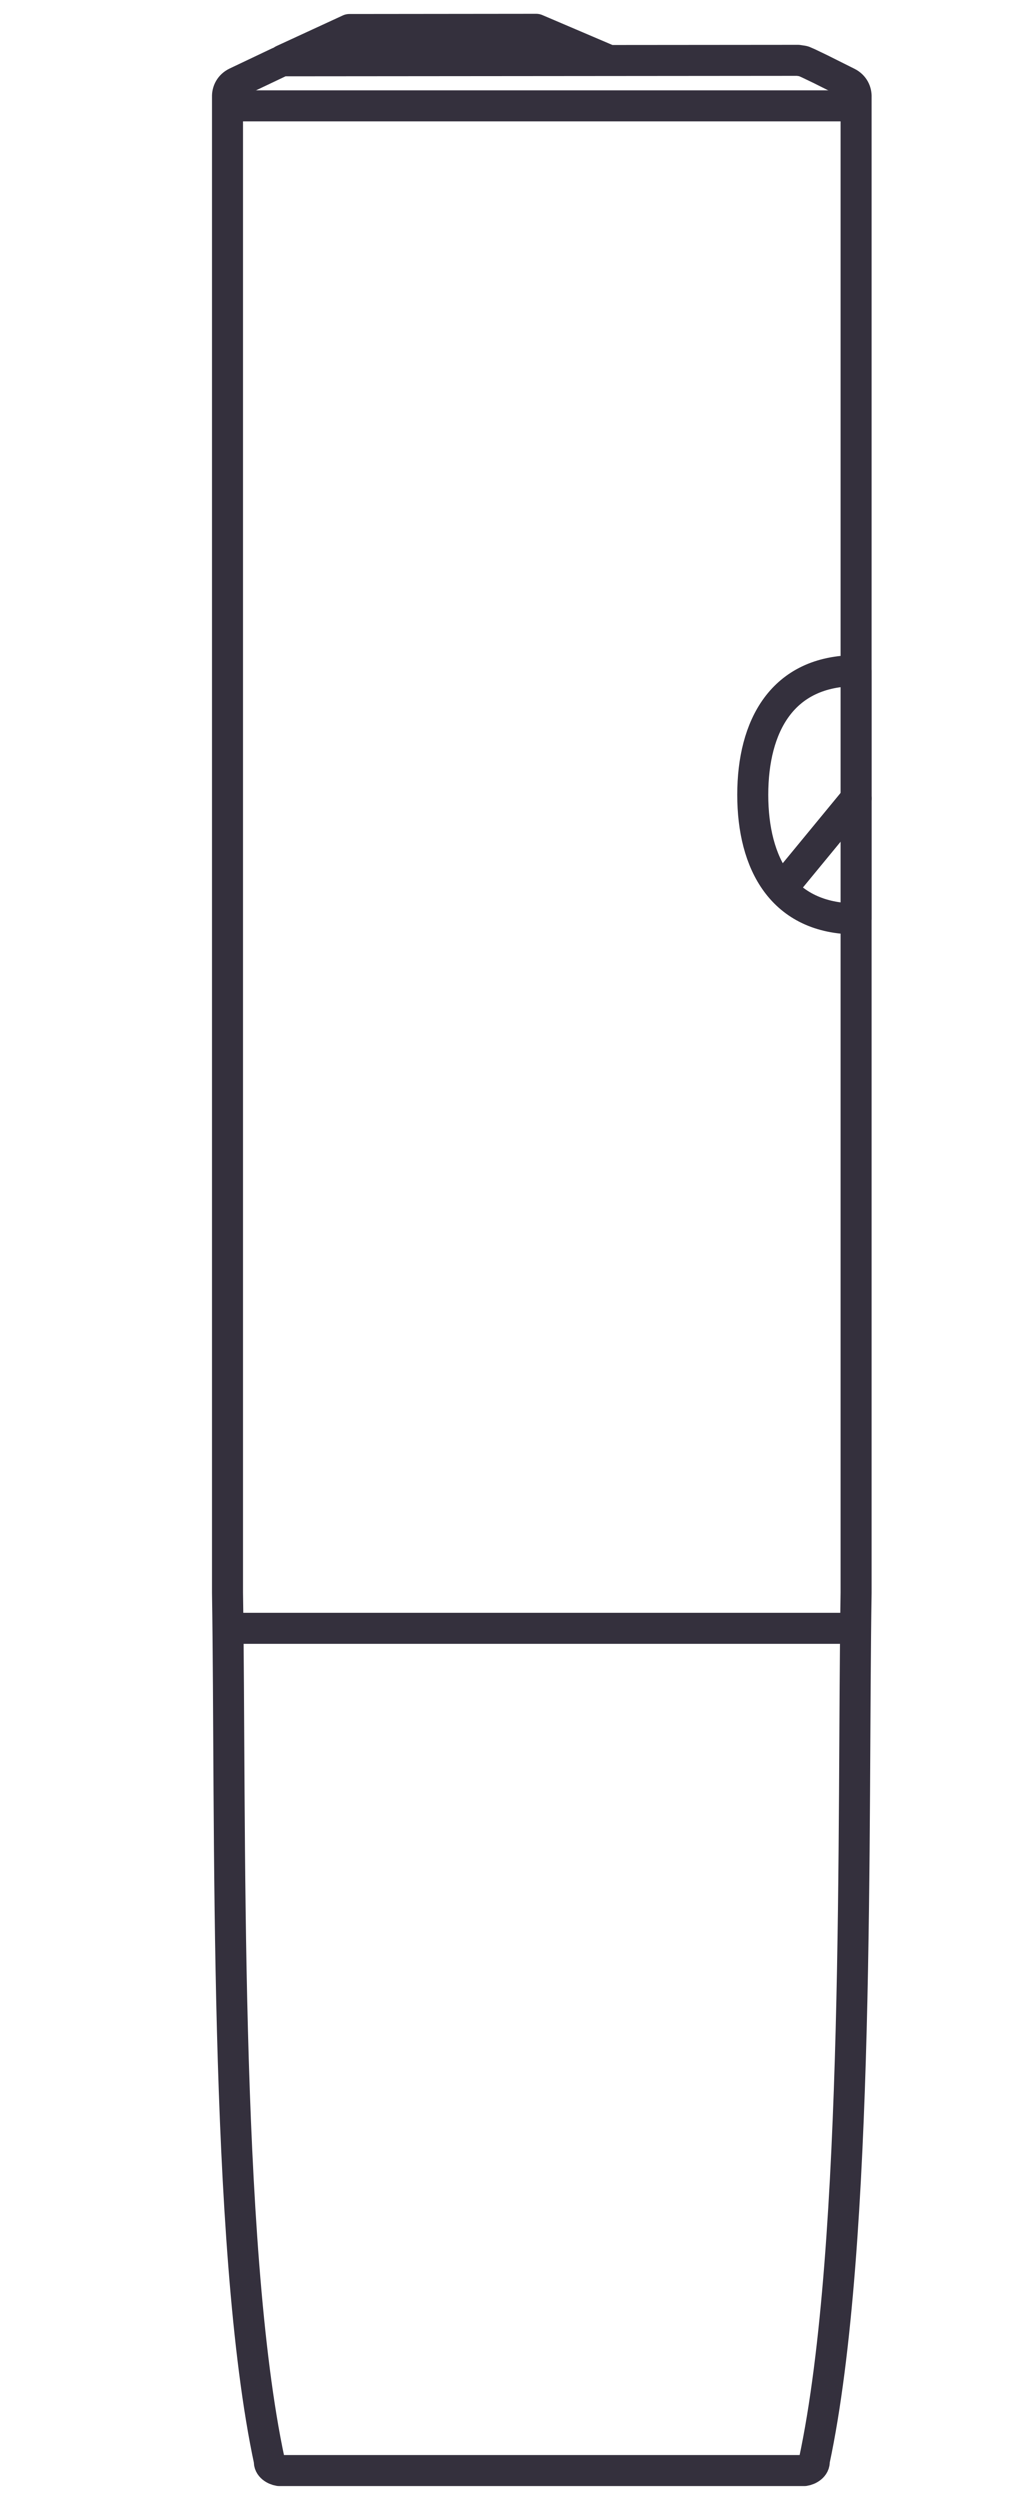 <svg height="116" viewBox="63 32 50 116" width="48" xmlns="http://www.w3.org/2000/svg"><g fill="none" fill-rule="evenodd" stroke="#34303d" stroke-width="1.5" transform="translate(74 31)"><path d="m27.592 1.5.231.035.042.011.217.094.582.279 1.322.661c.299.151.425.43.411.7l-0 72.292c-.174 10.856.213 31.512-2.025 41.97.03.257-.252.424-.473.458h-25.401c-.222-.034-.502-.201-.472-.458-2.238-10.458-1.852-31.114-2.025-41.97v-72.302c-.011-.273.121-.553.429-.699l2.057-.977c.1-.048.21-.072.321-.072zm-12.664-1.5 3.473 1.482-15.721.01 3.213-1.482zm15.472 43v-12c-3.58 0-5 2.686-5 6s1.42 6 5 6z" stroke-linecap="round" stroke-linejoin="round"/><path d="m26.888 41.442 3.511-4.265" stroke-linecap="round" stroke-linejoin="round"/><g stroke-linecap="square"><path d="m.5 3.7h29"/><path d="m.5 77.29h29"/></g></g></svg>
